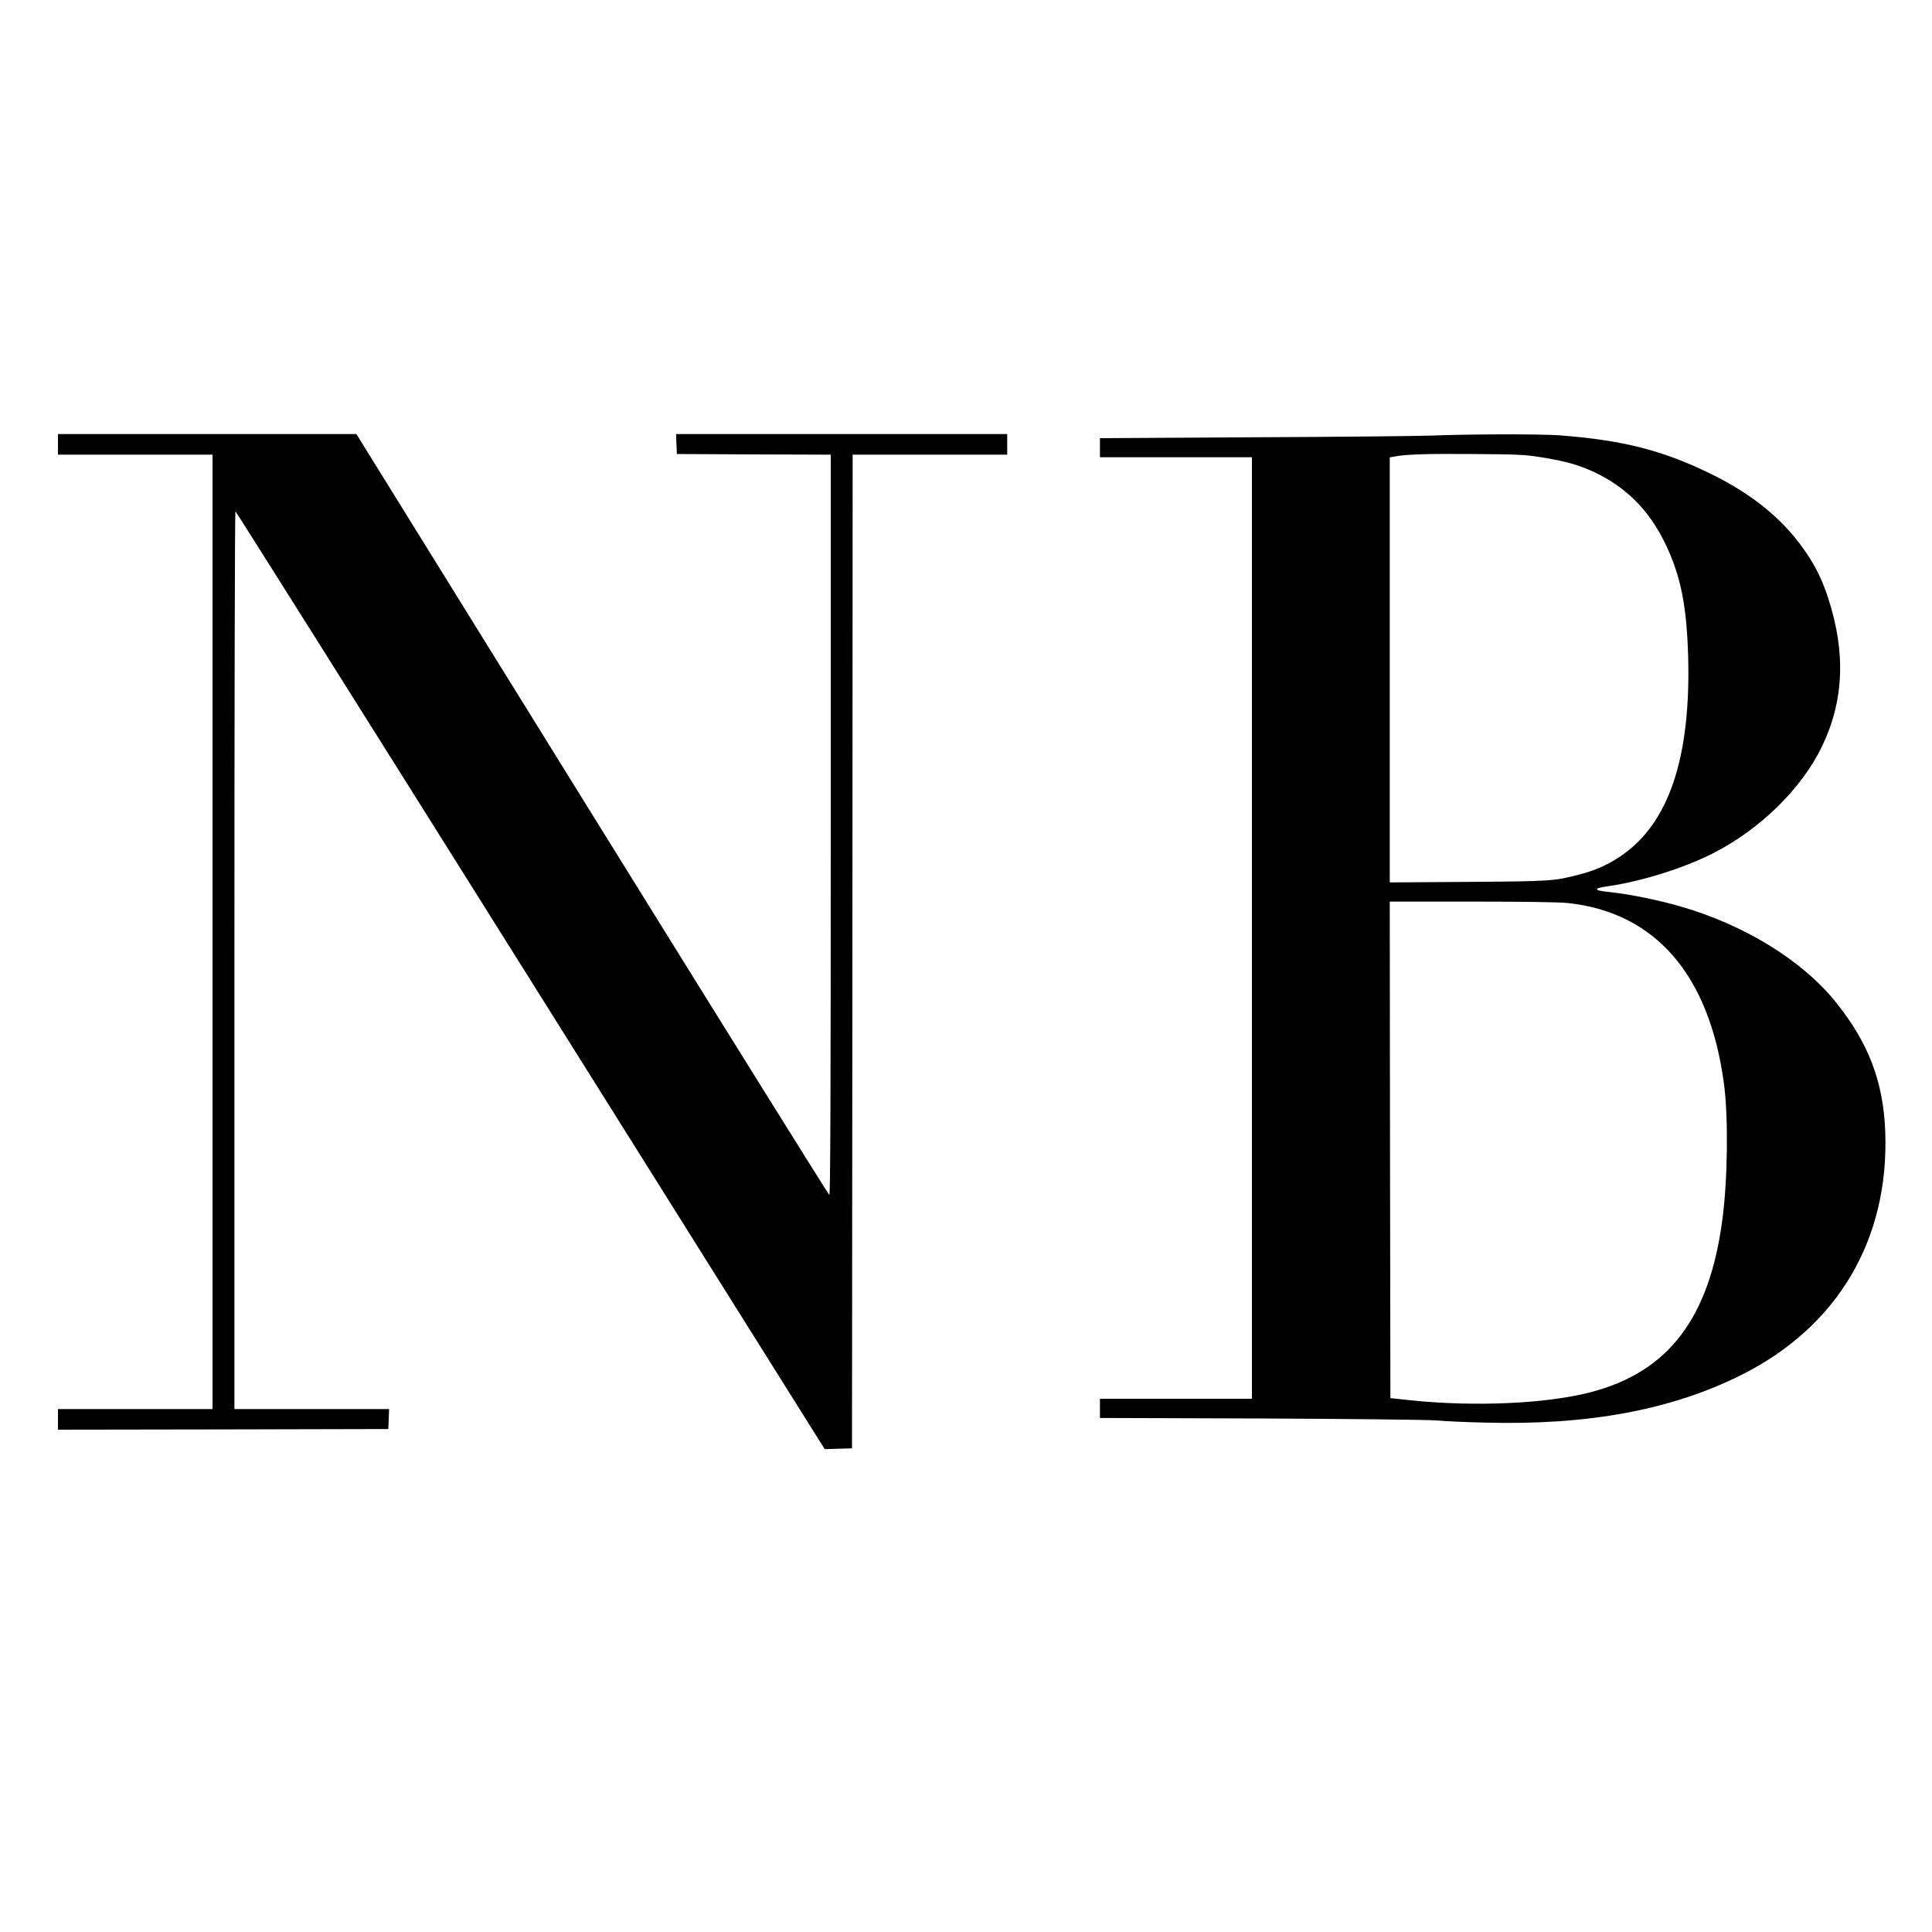 <?xml version="1.0" standalone="no"?>
<!DOCTYPE svg PUBLIC "-//W3C//DTD SVG 20010904//EN"
 "http://www.w3.org/TR/2001/REC-SVG-20010904/DTD/svg10.dtd">
<svg version="1.0" xmlns="http://www.w3.org/2000/svg"
 width="1500pt" height="1500pt" viewBox="0 0 1500 1500"
 preserveAspectRatio="xMidYMid meet">
<g transform="translate(0,1500) scale(0.1,-0.1)"
fill="#000000" stroke="none">
<path d="M450 11550 l0 -80 600 0 600 0 0 -3705 0 -3705 -600 0 -600 0 0 -80
0 -80 1283 2 1282 3 3 78 3 77 -601 0 -600 0 0 3485 c0 1917 3 3485 8 3485 4
0 1035 -1638 2291 -3640 l2284 -3641 106 3 106 3 3 3858 2 3857 600 0 600 0 0
80 0 80 -1285 0 -1286 0 3 -77 3 -78 598 -3 597 -2 0 -2876 c0 -2059 -3 -2875
-11 -2872 -6 2 -835 1332 -1842 2956 l-1830 2952 -1159 0 -1158 0 0 -80z"/>
<path d="M11105 11618 c-104 -4 -724 -10 -1377 -13 l-1188 -7 0 -74 0 -74 590
0 590 0 0 -3655 0 -3655 -590 0 -590 0 0 -74 0 -75 1248 -4 c710 -3 1296 -10
1362 -15 63 -6 234 -14 380 -17 801 -22 1450 99 1992 371 747 375 1146 1051
1115 1889 -15 387 -129 686 -381 1001 -262 327 -711 604 -1217 749 -153 44
-376 90 -509 105 -121 14 -130 16 -130 29 0 5 37 14 83 20 258 37 584 139 809
252 369 186 694 503 853 832 171 354 187 728 50 1150 -43 133 -90 232 -163
343 -171 258 -411 459 -747 624 -373 183 -682 262 -1174 300 -147 11 -705 10
-1006 -2z m853 -167 c177 -28 275 -54 383 -100 270 -117 463 -306 593 -582
117 -247 162 -477 173 -874 20 -785 -153 -1294 -527 -1544 -98 -66 -198 -110
-319 -141 -197 -51 -210 -52 -858 -57 l-613 -4 0 1650 0 1650 34 6 c91 18 254
23 611 20 341 -2 407 -5 523 -24z m214 -3462 c681 -73 1100 -558 1213 -1404
34 -255 29 -732 -11 -1042 -100 -776 -419 -1196 -1028 -1353 -345 -89 -898
-113 -1391 -62 l-160 17 -3 1928 -2 1927 640 0 c398 0 678 -4 742 -11z"/>
</g>
</svg>
